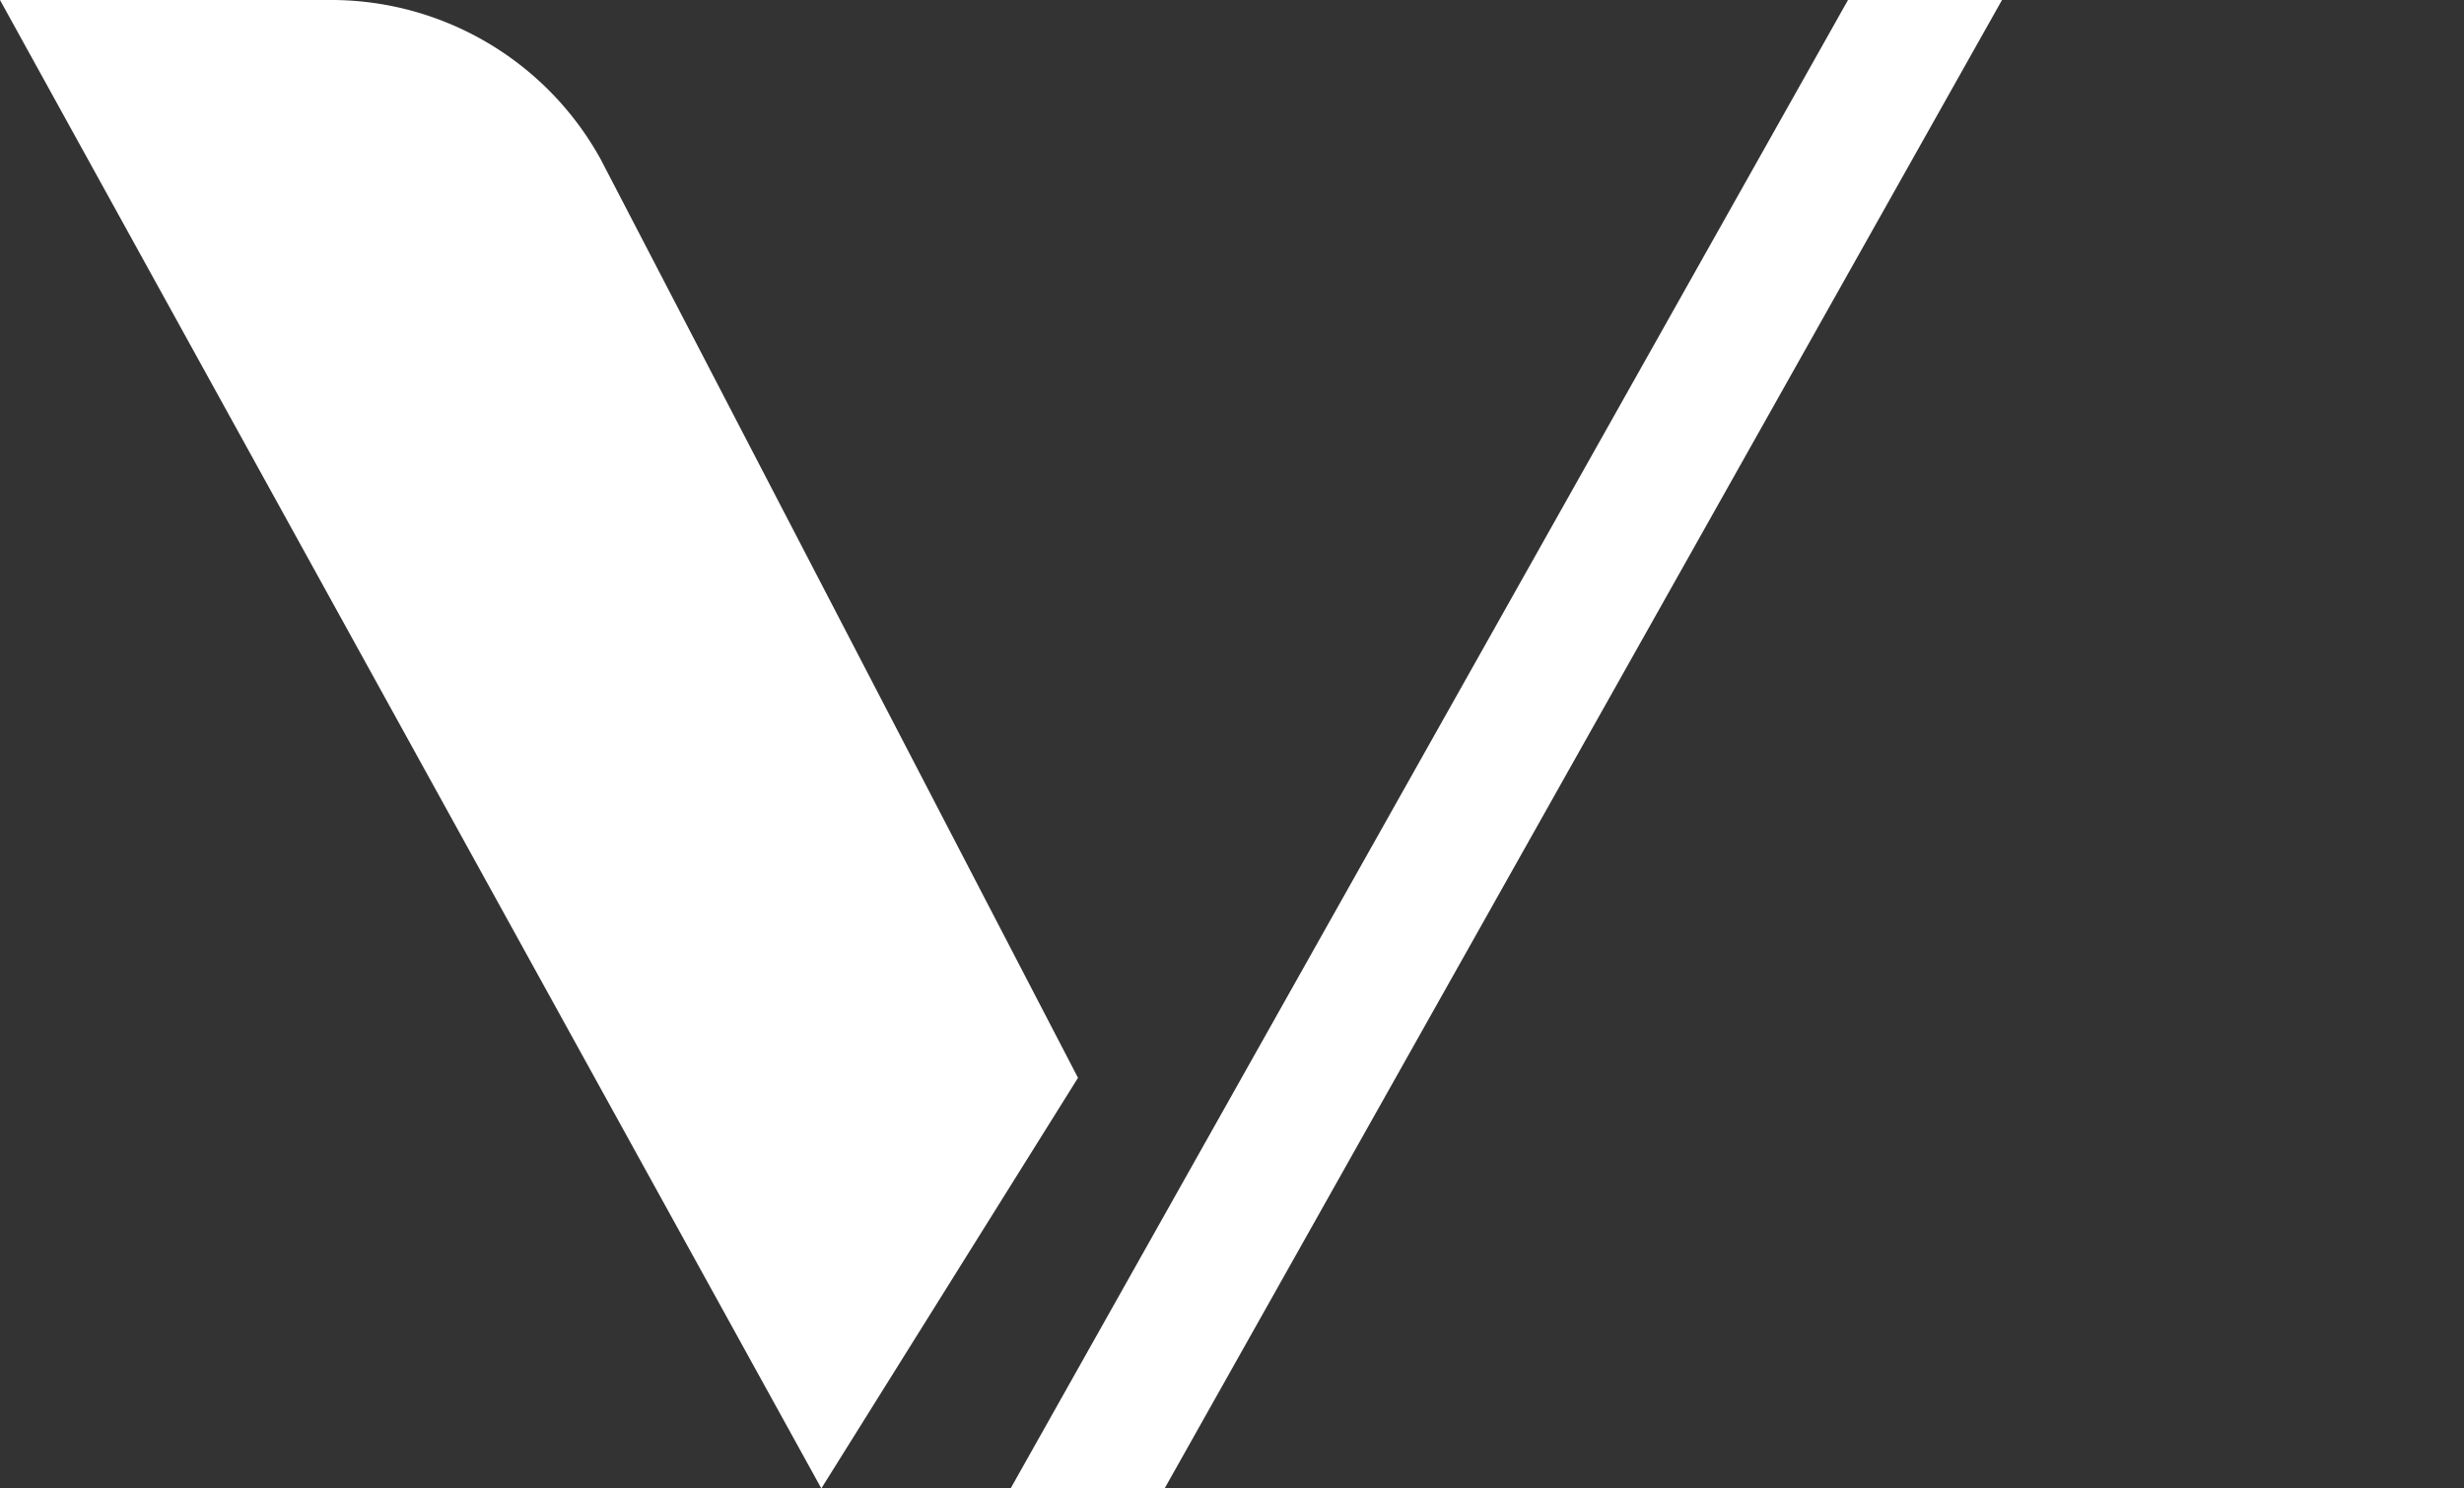 <svg xmlns="http://www.w3.org/2000/svg" width="48" height="29" fill="#fff" viewBox="0 0 48 29">
  <rect x="0" y="0" width="48" height="29" fill="#333333" stroke="none"/>
  <path d="M 0 0 h 6.5 a 6 6 0 0 1 5.2 3.1 L 21 21 L 16 29 L 0 0 Z l 5.5 10 l -5.5 -10 Z M 18 32 L 36 0 L 39 0 L 21 32 L 18 32"/>
</svg>